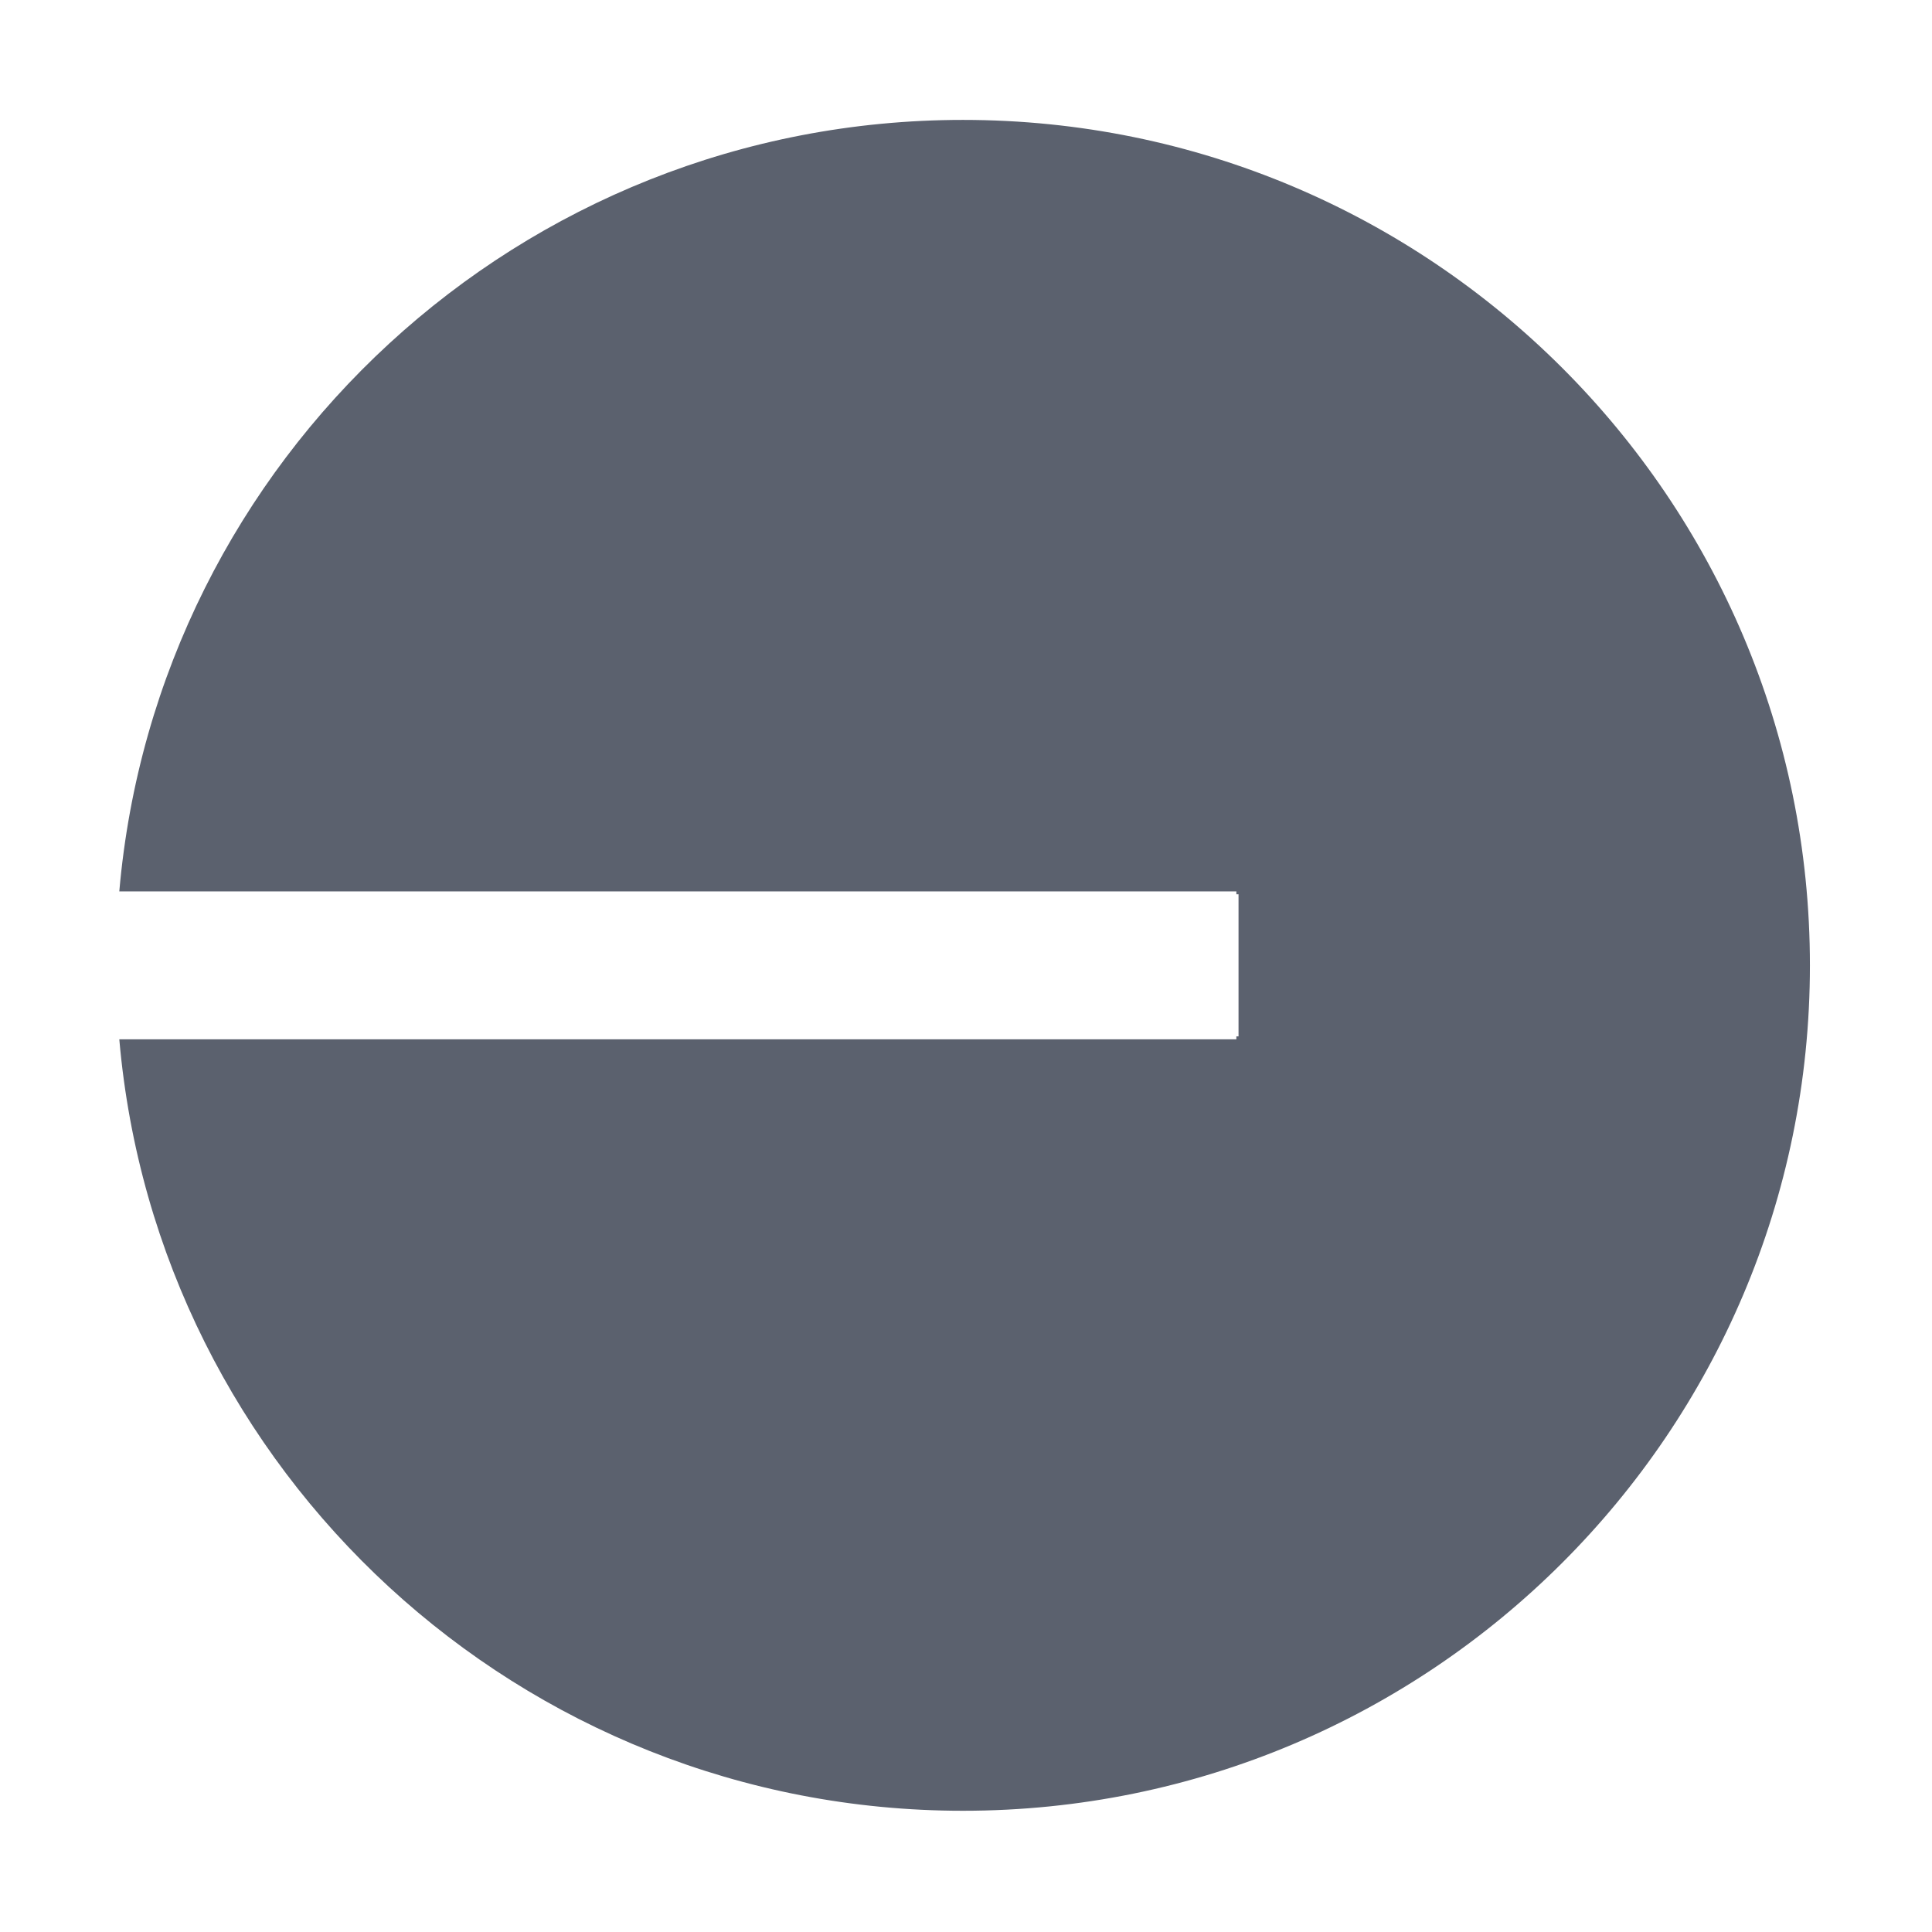 <svg width="16" height="16" viewBox="0 0 16 16" fill="none" xmlns="http://www.w3.org/2000/svg">
<path d="M14.989 7.995C14.989 11.862 11.849 14.996 7.975 14.996C4.308 14.996 1.299 12.187 0.988 8.607H10.239V8.583H10.257V7.406H10.239V7.382H0.988C1.299 3.802 4.309 0.993 7.975 0.993C11.849 0.993 14.989 4.128 14.989 7.995Z" fill="#5B616E"/>
</svg>
